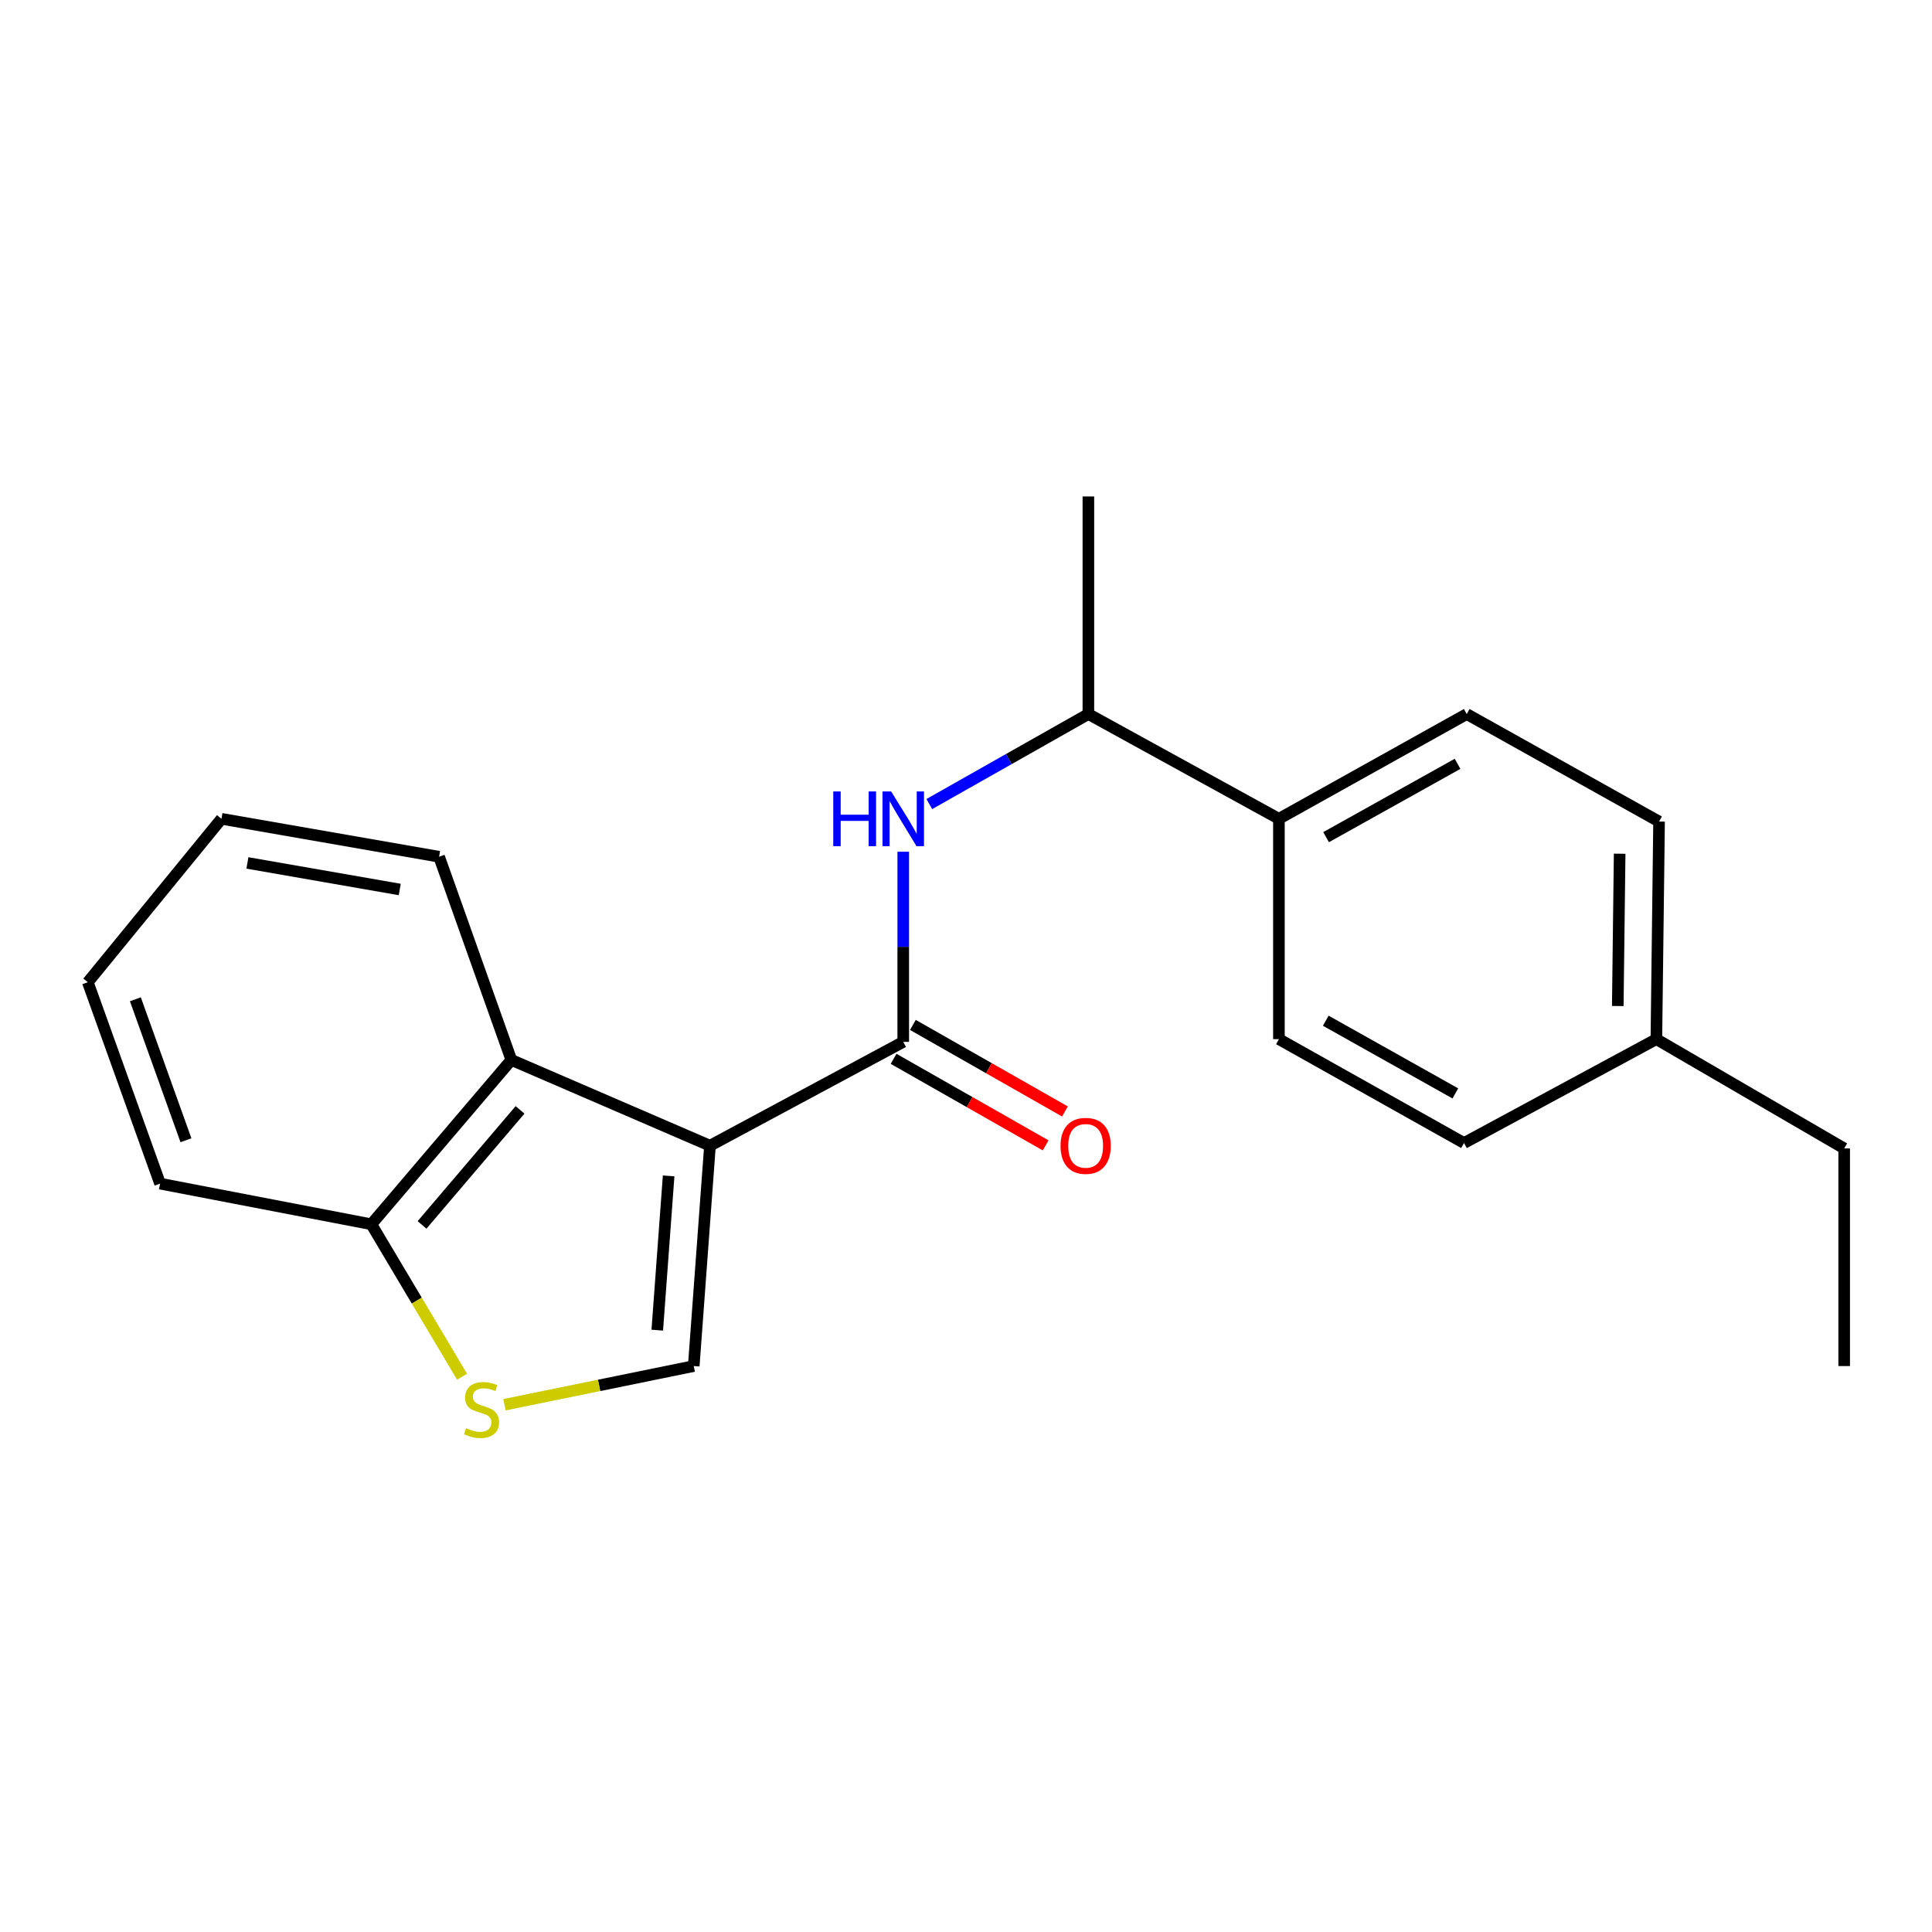 <?xml version='1.0' encoding='iso-8859-1'?>
<svg version='1.1' baseProfile='full'
              xmlns='http://www.w3.org/2000/svg'
                      xmlns:rdkit='http://www.rdkit.org/xml'
                      xmlns:xlink='http://www.w3.org/1999/xlink'
                  xml:space='preserve'
width='1000px' height='1000px' viewBox='0 0 1000 1000'>
<!-- END OF HEADER -->
<rect style='opacity:1.0;fill:#FFFFFF;stroke:none' width='1000' height='1000' x='0' y='0'> </rect>
<path class='bond-0' d='M 367.479,593.014 L 467.515,539.272' style='fill:none;fill-rule:evenodd;stroke:#000000;stroke-width:6px;stroke-linecap:butt;stroke-linejoin:miter;stroke-opacity:1' />
<path class='bond-1' d='M 367.479,593.014 L 359.078,707.071' style='fill:none;fill-rule:evenodd;stroke:#000000;stroke-width:6px;stroke-linecap:butt;stroke-linejoin:miter;stroke-opacity:1' />
<path class='bond-1' d='M 346.083,608.639 L 340.201,688.479' style='fill:none;fill-rule:evenodd;stroke:#000000;stroke-width:6px;stroke-linecap:butt;stroke-linejoin:miter;stroke-opacity:1' />
<path class='bond-2' d='M 367.479,593.014 L 264.673,548.616' style='fill:none;fill-rule:evenodd;stroke:#000000;stroke-width:6px;stroke-linecap:butt;stroke-linejoin:miter;stroke-opacity:1' />
<path class='bond-4' d='M 467.515,539.272 L 467.515,490.066' style='fill:none;fill-rule:evenodd;stroke:#000000;stroke-width:6px;stroke-linecap:butt;stroke-linejoin:miter;stroke-opacity:1' />
<path class='bond-4' d='M 467.515,490.066 L 467.515,440.859' style='fill:none;fill-rule:evenodd;stroke:#0000FF;stroke-width:6px;stroke-linecap:butt;stroke-linejoin:miter;stroke-opacity:1' />
<path class='bond-7' d='M 462.521,548.046 L 501.871,570.444' style='fill:none;fill-rule:evenodd;stroke:#000000;stroke-width:6px;stroke-linecap:butt;stroke-linejoin:miter;stroke-opacity:1' />
<path class='bond-7' d='M 501.871,570.444 L 541.22,592.842' style='fill:none;fill-rule:evenodd;stroke:#FF0000;stroke-width:6px;stroke-linecap:butt;stroke-linejoin:miter;stroke-opacity:1' />
<path class='bond-7' d='M 472.509,530.498 L 511.859,552.896' style='fill:none;fill-rule:evenodd;stroke:#000000;stroke-width:6px;stroke-linecap:butt;stroke-linejoin:miter;stroke-opacity:1' />
<path class='bond-7' d='M 511.859,552.896 L 551.209,575.294' style='fill:none;fill-rule:evenodd;stroke:#FF0000;stroke-width:6px;stroke-linecap:butt;stroke-linejoin:miter;stroke-opacity:1' />
<path class='bond-3' d='M 359.078,707.071 L 310.094,717.075' style='fill:none;fill-rule:evenodd;stroke:#000000;stroke-width:6px;stroke-linecap:butt;stroke-linejoin:miter;stroke-opacity:1' />
<path class='bond-3' d='M 310.094,717.075 L 261.11,727.079' style='fill:none;fill-rule:evenodd;stroke:#CCCC00;stroke-width:6px;stroke-linecap:butt;stroke-linejoin:miter;stroke-opacity:1' />
<path class='bond-5' d='M 264.673,548.616 L 192.21,633.676' style='fill:none;fill-rule:evenodd;stroke:#000000;stroke-width:6px;stroke-linecap:butt;stroke-linejoin:miter;stroke-opacity:1' />
<path class='bond-5' d='M 269.174,574.469 L 218.449,634.011' style='fill:none;fill-rule:evenodd;stroke:#000000;stroke-width:6px;stroke-linecap:butt;stroke-linejoin:miter;stroke-opacity:1' />
<path class='bond-14' d='M 264.673,548.616 L 227.275,443.454' style='fill:none;fill-rule:evenodd;stroke:#000000;stroke-width:6px;stroke-linecap:butt;stroke-linejoin:miter;stroke-opacity:1' />
<path class='bond-21' d='M 239.167,712.598 L 215.689,673.137' style='fill:none;fill-rule:evenodd;stroke:#CCCC00;stroke-width:6px;stroke-linecap:butt;stroke-linejoin:miter;stroke-opacity:1' />
<path class='bond-21' d='M 215.689,673.137 L 192.21,633.676' style='fill:none;fill-rule:evenodd;stroke:#000000;stroke-width:6px;stroke-linecap:butt;stroke-linejoin:miter;stroke-opacity:1' />
<path class='bond-6' d='M 481.008,416.178 L 522.176,392.883' style='fill:none;fill-rule:evenodd;stroke:#0000FF;stroke-width:6px;stroke-linecap:butt;stroke-linejoin:miter;stroke-opacity:1' />
<path class='bond-6' d='M 522.176,392.883 L 563.344,369.589' style='fill:none;fill-rule:evenodd;stroke:#000000;stroke-width:6px;stroke-linecap:butt;stroke-linejoin:miter;stroke-opacity:1' />
<path class='bond-15' d='M 192.21,633.676 L 82.853,612.644' style='fill:none;fill-rule:evenodd;stroke:#000000;stroke-width:6px;stroke-linecap:butt;stroke-linejoin:miter;stroke-opacity:1' />
<path class='bond-8' d='M 563.344,369.589 L 661.966,423.813' style='fill:none;fill-rule:evenodd;stroke:#000000;stroke-width:6px;stroke-linecap:butt;stroke-linejoin:miter;stroke-opacity:1' />
<path class='bond-16' d='M 563.344,369.589 L 563.344,256.967' style='fill:none;fill-rule:evenodd;stroke:#000000;stroke-width:6px;stroke-linecap:butt;stroke-linejoin:miter;stroke-opacity:1' />
<path class='bond-9' d='M 661.966,423.813 L 759.175,369.589' style='fill:none;fill-rule:evenodd;stroke:#000000;stroke-width:6px;stroke-linecap:butt;stroke-linejoin:miter;stroke-opacity:1' />
<path class='bond-9' d='M 686.383,433.312 L 754.429,395.355' style='fill:none;fill-rule:evenodd;stroke:#000000;stroke-width:6px;stroke-linecap:butt;stroke-linejoin:miter;stroke-opacity:1' />
<path class='bond-10' d='M 661.966,423.813 L 661.966,537.859' style='fill:none;fill-rule:evenodd;stroke:#000000;stroke-width:6px;stroke-linecap:butt;stroke-linejoin:miter;stroke-opacity:1' />
<path class='bond-12' d='M 759.175,369.589 L 858.728,425.237' style='fill:none;fill-rule:evenodd;stroke:#000000;stroke-width:6px;stroke-linecap:butt;stroke-linejoin:miter;stroke-opacity:1' />
<path class='bond-11' d='M 661.966,537.859 L 757.772,591.623' style='fill:none;fill-rule:evenodd;stroke:#000000;stroke-width:6px;stroke-linecap:butt;stroke-linejoin:miter;stroke-opacity:1' />
<path class='bond-11' d='M 686.218,528.315 L 753.283,565.95' style='fill:none;fill-rule:evenodd;stroke:#000000;stroke-width:6px;stroke-linecap:butt;stroke-linejoin:miter;stroke-opacity:1' />
<path class='bond-23' d='M 757.772,591.623 L 857.337,537.859' style='fill:none;fill-rule:evenodd;stroke:#000000;stroke-width:6px;stroke-linecap:butt;stroke-linejoin:miter;stroke-opacity:1' />
<path class='bond-13' d='M 858.728,425.237 L 857.337,537.859' style='fill:none;fill-rule:evenodd;stroke:#000000;stroke-width:6px;stroke-linecap:butt;stroke-linejoin:miter;stroke-opacity:1' />
<path class='bond-13' d='M 838.33,441.881 L 837.356,520.716' style='fill:none;fill-rule:evenodd;stroke:#000000;stroke-width:6px;stroke-linecap:butt;stroke-linejoin:miter;stroke-opacity:1' />
<path class='bond-17' d='M 857.337,537.859 L 954.545,594.427' style='fill:none;fill-rule:evenodd;stroke:#000000;stroke-width:6px;stroke-linecap:butt;stroke-linejoin:miter;stroke-opacity:1' />
<path class='bond-18' d='M 227.275,443.454 L 114.631,423.813' style='fill:none;fill-rule:evenodd;stroke:#000000;stroke-width:6px;stroke-linecap:butt;stroke-linejoin:miter;stroke-opacity:1' />
<path class='bond-18' d='M 206.91,460.399 L 128.06,446.65' style='fill:none;fill-rule:evenodd;stroke:#000000;stroke-width:6px;stroke-linecap:butt;stroke-linejoin:miter;stroke-opacity:1' />
<path class='bond-22' d='M 82.853,612.644 L 45.455,508.402' style='fill:none;fill-rule:evenodd;stroke:#000000;stroke-width:6px;stroke-linecap:butt;stroke-linejoin:miter;stroke-opacity:1' />
<path class='bond-22' d='M 96.248,590.189 L 70.069,517.22' style='fill:none;fill-rule:evenodd;stroke:#000000;stroke-width:6px;stroke-linecap:butt;stroke-linejoin:miter;stroke-opacity:1' />
<path class='bond-19' d='M 954.545,594.427 L 954.545,707.071' style='fill:none;fill-rule:evenodd;stroke:#000000;stroke-width:6px;stroke-linecap:butt;stroke-linejoin:miter;stroke-opacity:1' />
<path class='bond-20' d='M 114.631,423.813 L 45.455,508.402' style='fill:none;fill-rule:evenodd;stroke:#000000;stroke-width:6px;stroke-linecap:butt;stroke-linejoin:miter;stroke-opacity:1' />
<path  class='atom-4' d='M 241.227 739.225
Q 241.547 739.345, 242.867 739.905
Q 244.187 740.465, 245.627 740.825
Q 247.107 741.145, 248.547 741.145
Q 251.227 741.145, 252.787 739.865
Q 254.347 738.545, 254.347 736.265
Q 254.347 734.705, 253.547 733.745
Q 252.787 732.785, 251.587 732.265
Q 250.387 731.745, 248.387 731.145
Q 245.867 730.385, 244.347 729.665
Q 242.867 728.945, 241.787 727.425
Q 240.747 725.905, 240.747 723.345
Q 240.747 719.785, 243.147 717.585
Q 245.587 715.385, 250.387 715.385
Q 253.667 715.385, 257.387 716.945
L 256.467 720.025
Q 253.067 718.625, 250.507 718.625
Q 247.747 718.625, 246.227 719.785
Q 244.707 720.905, 244.747 722.865
Q 244.747 724.385, 245.507 725.305
Q 246.307 726.225, 247.427 726.745
Q 248.587 727.265, 250.507 727.865
Q 253.067 728.665, 254.587 729.465
Q 256.107 730.265, 257.187 731.905
Q 258.307 733.505, 258.307 736.265
Q 258.307 740.185, 255.667 742.305
Q 253.067 744.385, 248.707 744.385
Q 246.187 744.385, 244.267 743.825
Q 242.387 743.305, 240.147 742.385
L 241.227 739.225
' fill='#CCCC00'/>
<path  class='atom-5' d='M 431.295 409.653
L 435.135 409.653
L 435.135 421.693
L 449.615 421.693
L 449.615 409.653
L 453.455 409.653
L 453.455 437.973
L 449.615 437.973
L 449.615 424.893
L 435.135 424.893
L 435.135 437.973
L 431.295 437.973
L 431.295 409.653
' fill='#0000FF'/>
<path  class='atom-5' d='M 461.255 409.653
L 470.535 424.653
Q 471.455 426.133, 472.935 428.813
Q 474.415 431.493, 474.495 431.653
L 474.495 409.653
L 478.255 409.653
L 478.255 437.973
L 474.375 437.973
L 464.415 421.573
Q 463.255 419.653, 462.015 417.453
Q 460.815 415.253, 460.455 414.573
L 460.455 437.973
L 456.775 437.973
L 456.775 409.653
L 461.255 409.653
' fill='#0000FF'/>
<path  class='atom-8' d='M 548.93 593.094
Q 548.93 586.294, 552.29 582.494
Q 555.65 578.694, 561.93 578.694
Q 568.21 578.694, 571.57 582.494
Q 574.93 586.294, 574.93 593.094
Q 574.93 599.974, 571.53 603.894
Q 568.13 607.774, 561.93 607.774
Q 555.69 607.774, 552.29 603.894
Q 548.93 600.014, 548.93 593.094
M 561.93 604.574
Q 566.25 604.574, 568.57 601.694
Q 570.93 598.774, 570.93 593.094
Q 570.93 587.534, 568.57 584.734
Q 566.25 581.894, 561.93 581.894
Q 557.61 581.894, 555.25 584.694
Q 552.93 587.494, 552.93 593.094
Q 552.93 598.814, 555.25 601.694
Q 557.61 604.574, 561.93 604.574
' fill='#FF0000'/>
</svg>

